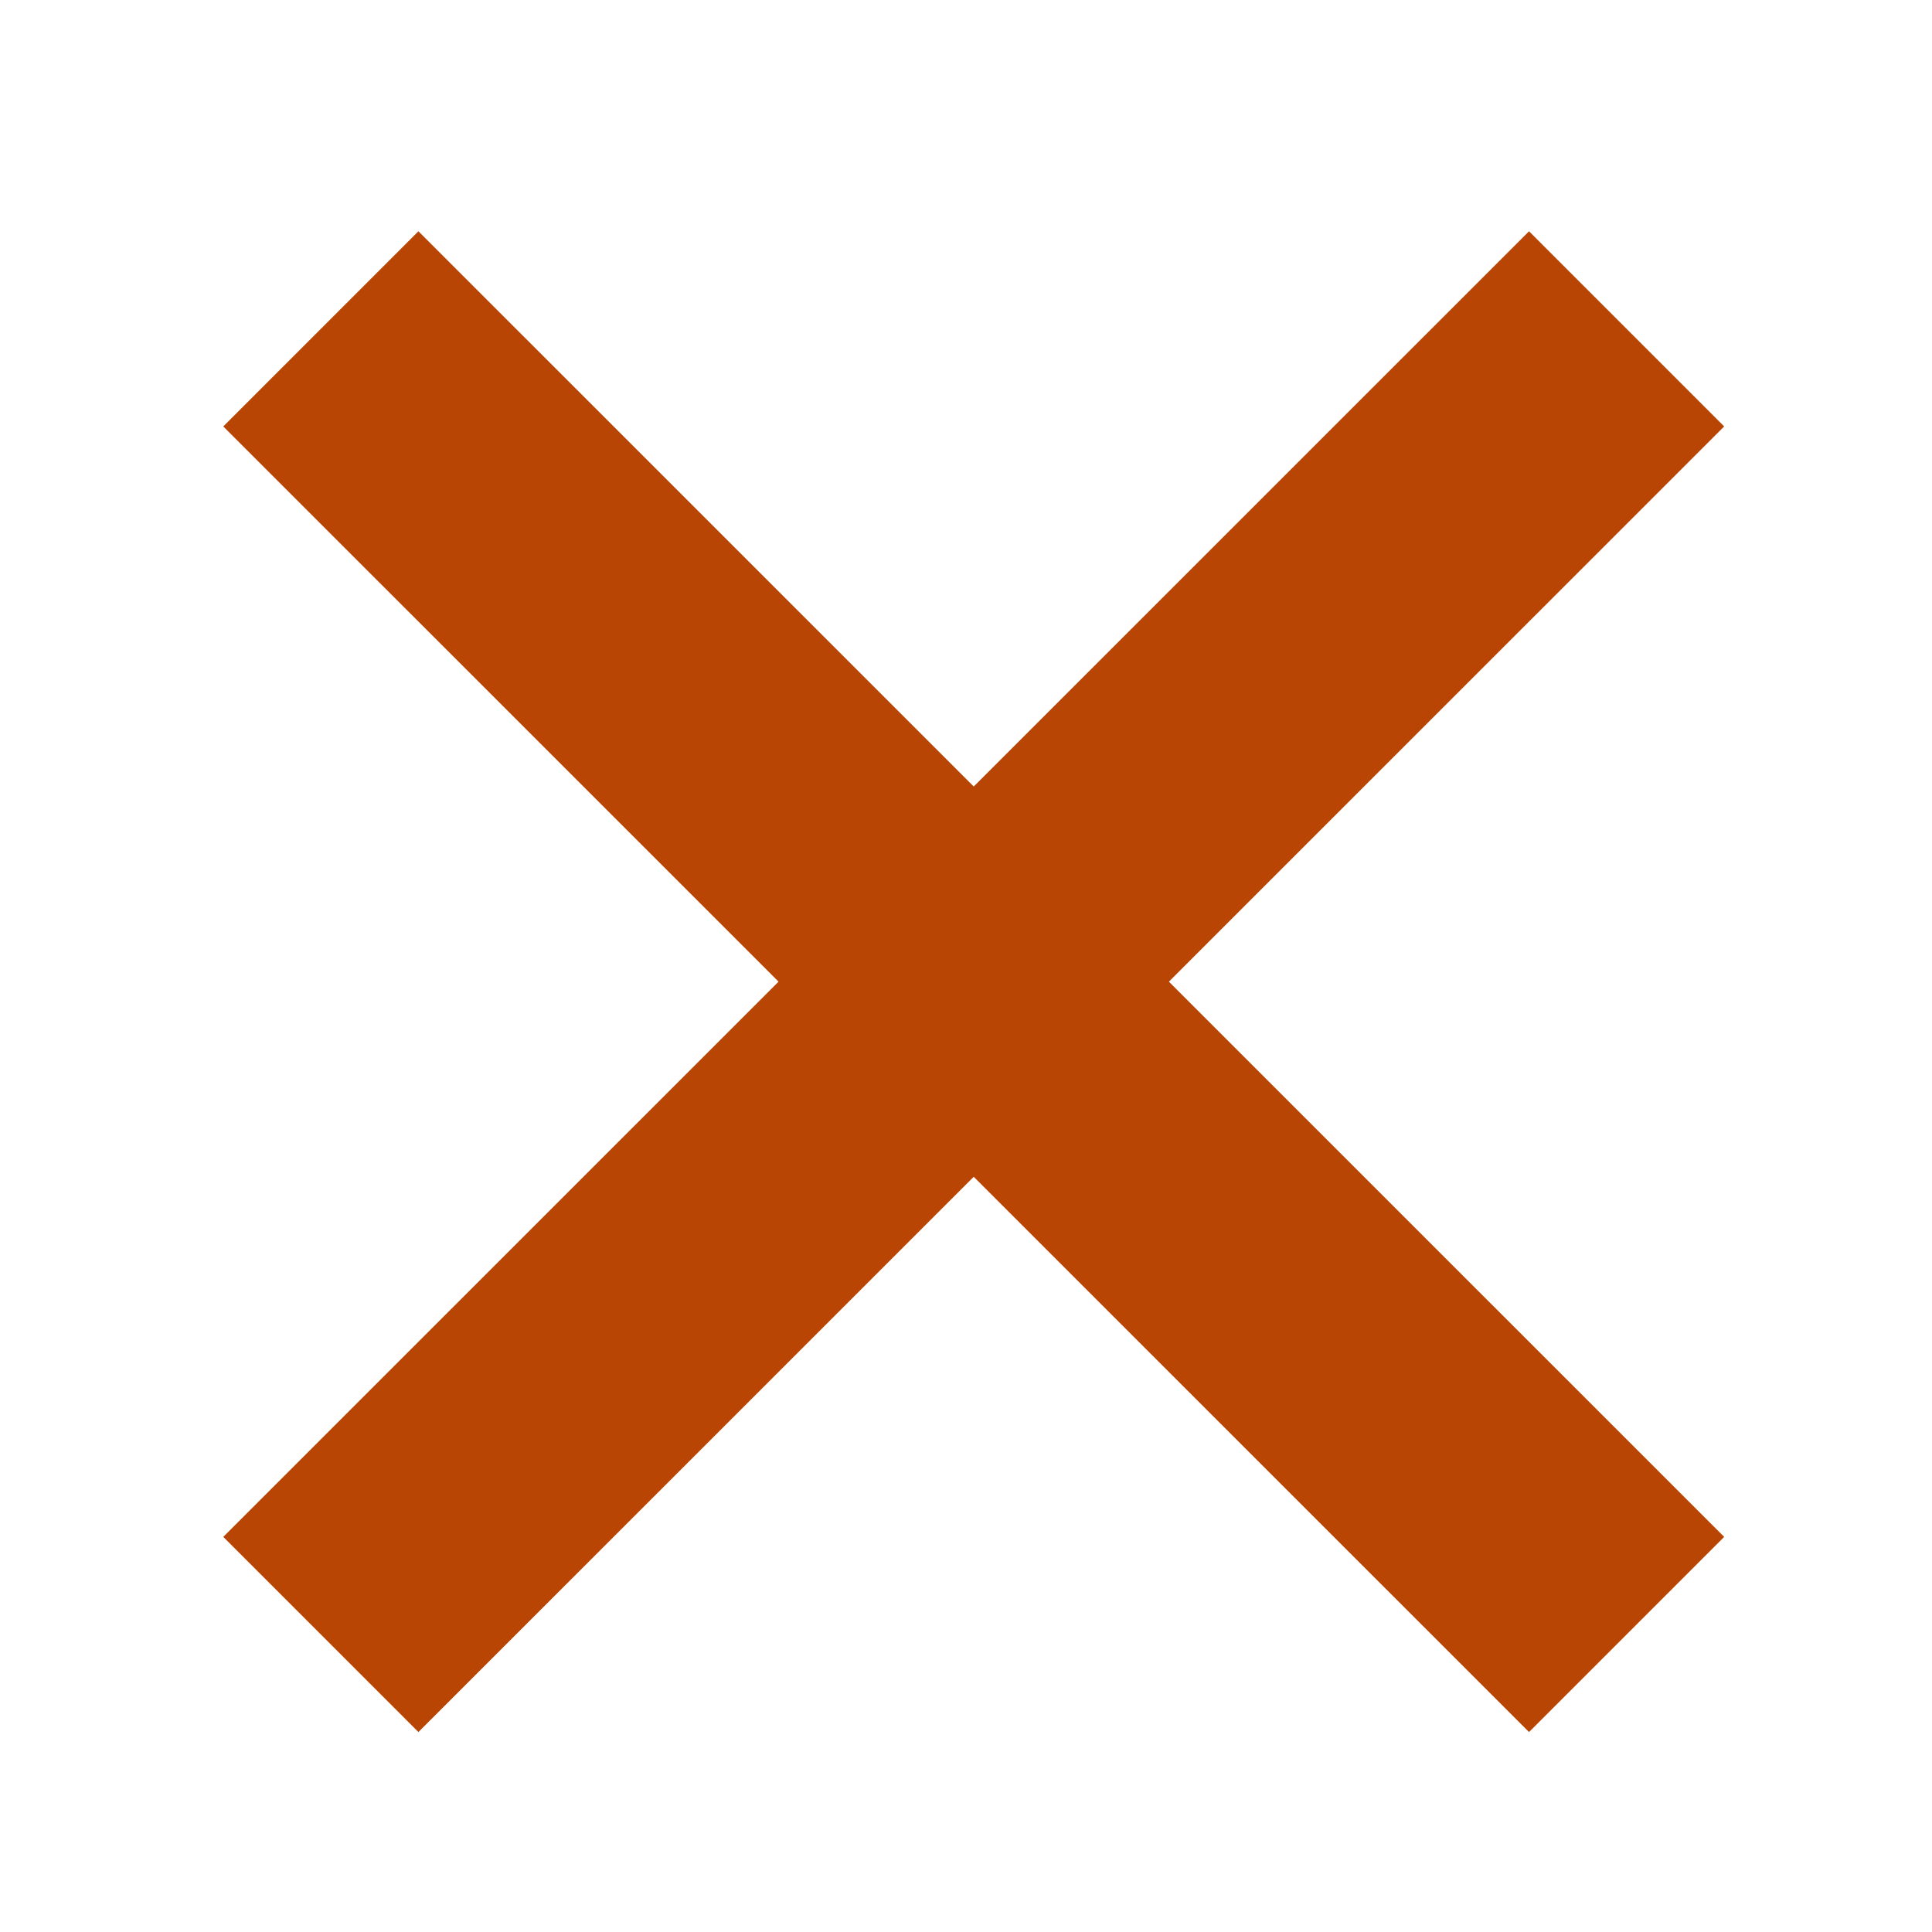 <svg width="14" height="14" viewBox="0 0 14 14" xmlns="http://www.w3.org/2000/svg">
    <g stroke="#B94504" stroke-width="2" fill="none" fill-rule="evenodd">
        <path d="m2.325 2.383 9.462 9.461M11.787 2.383l-9.462 9.461"/>
    </g>
</svg>

